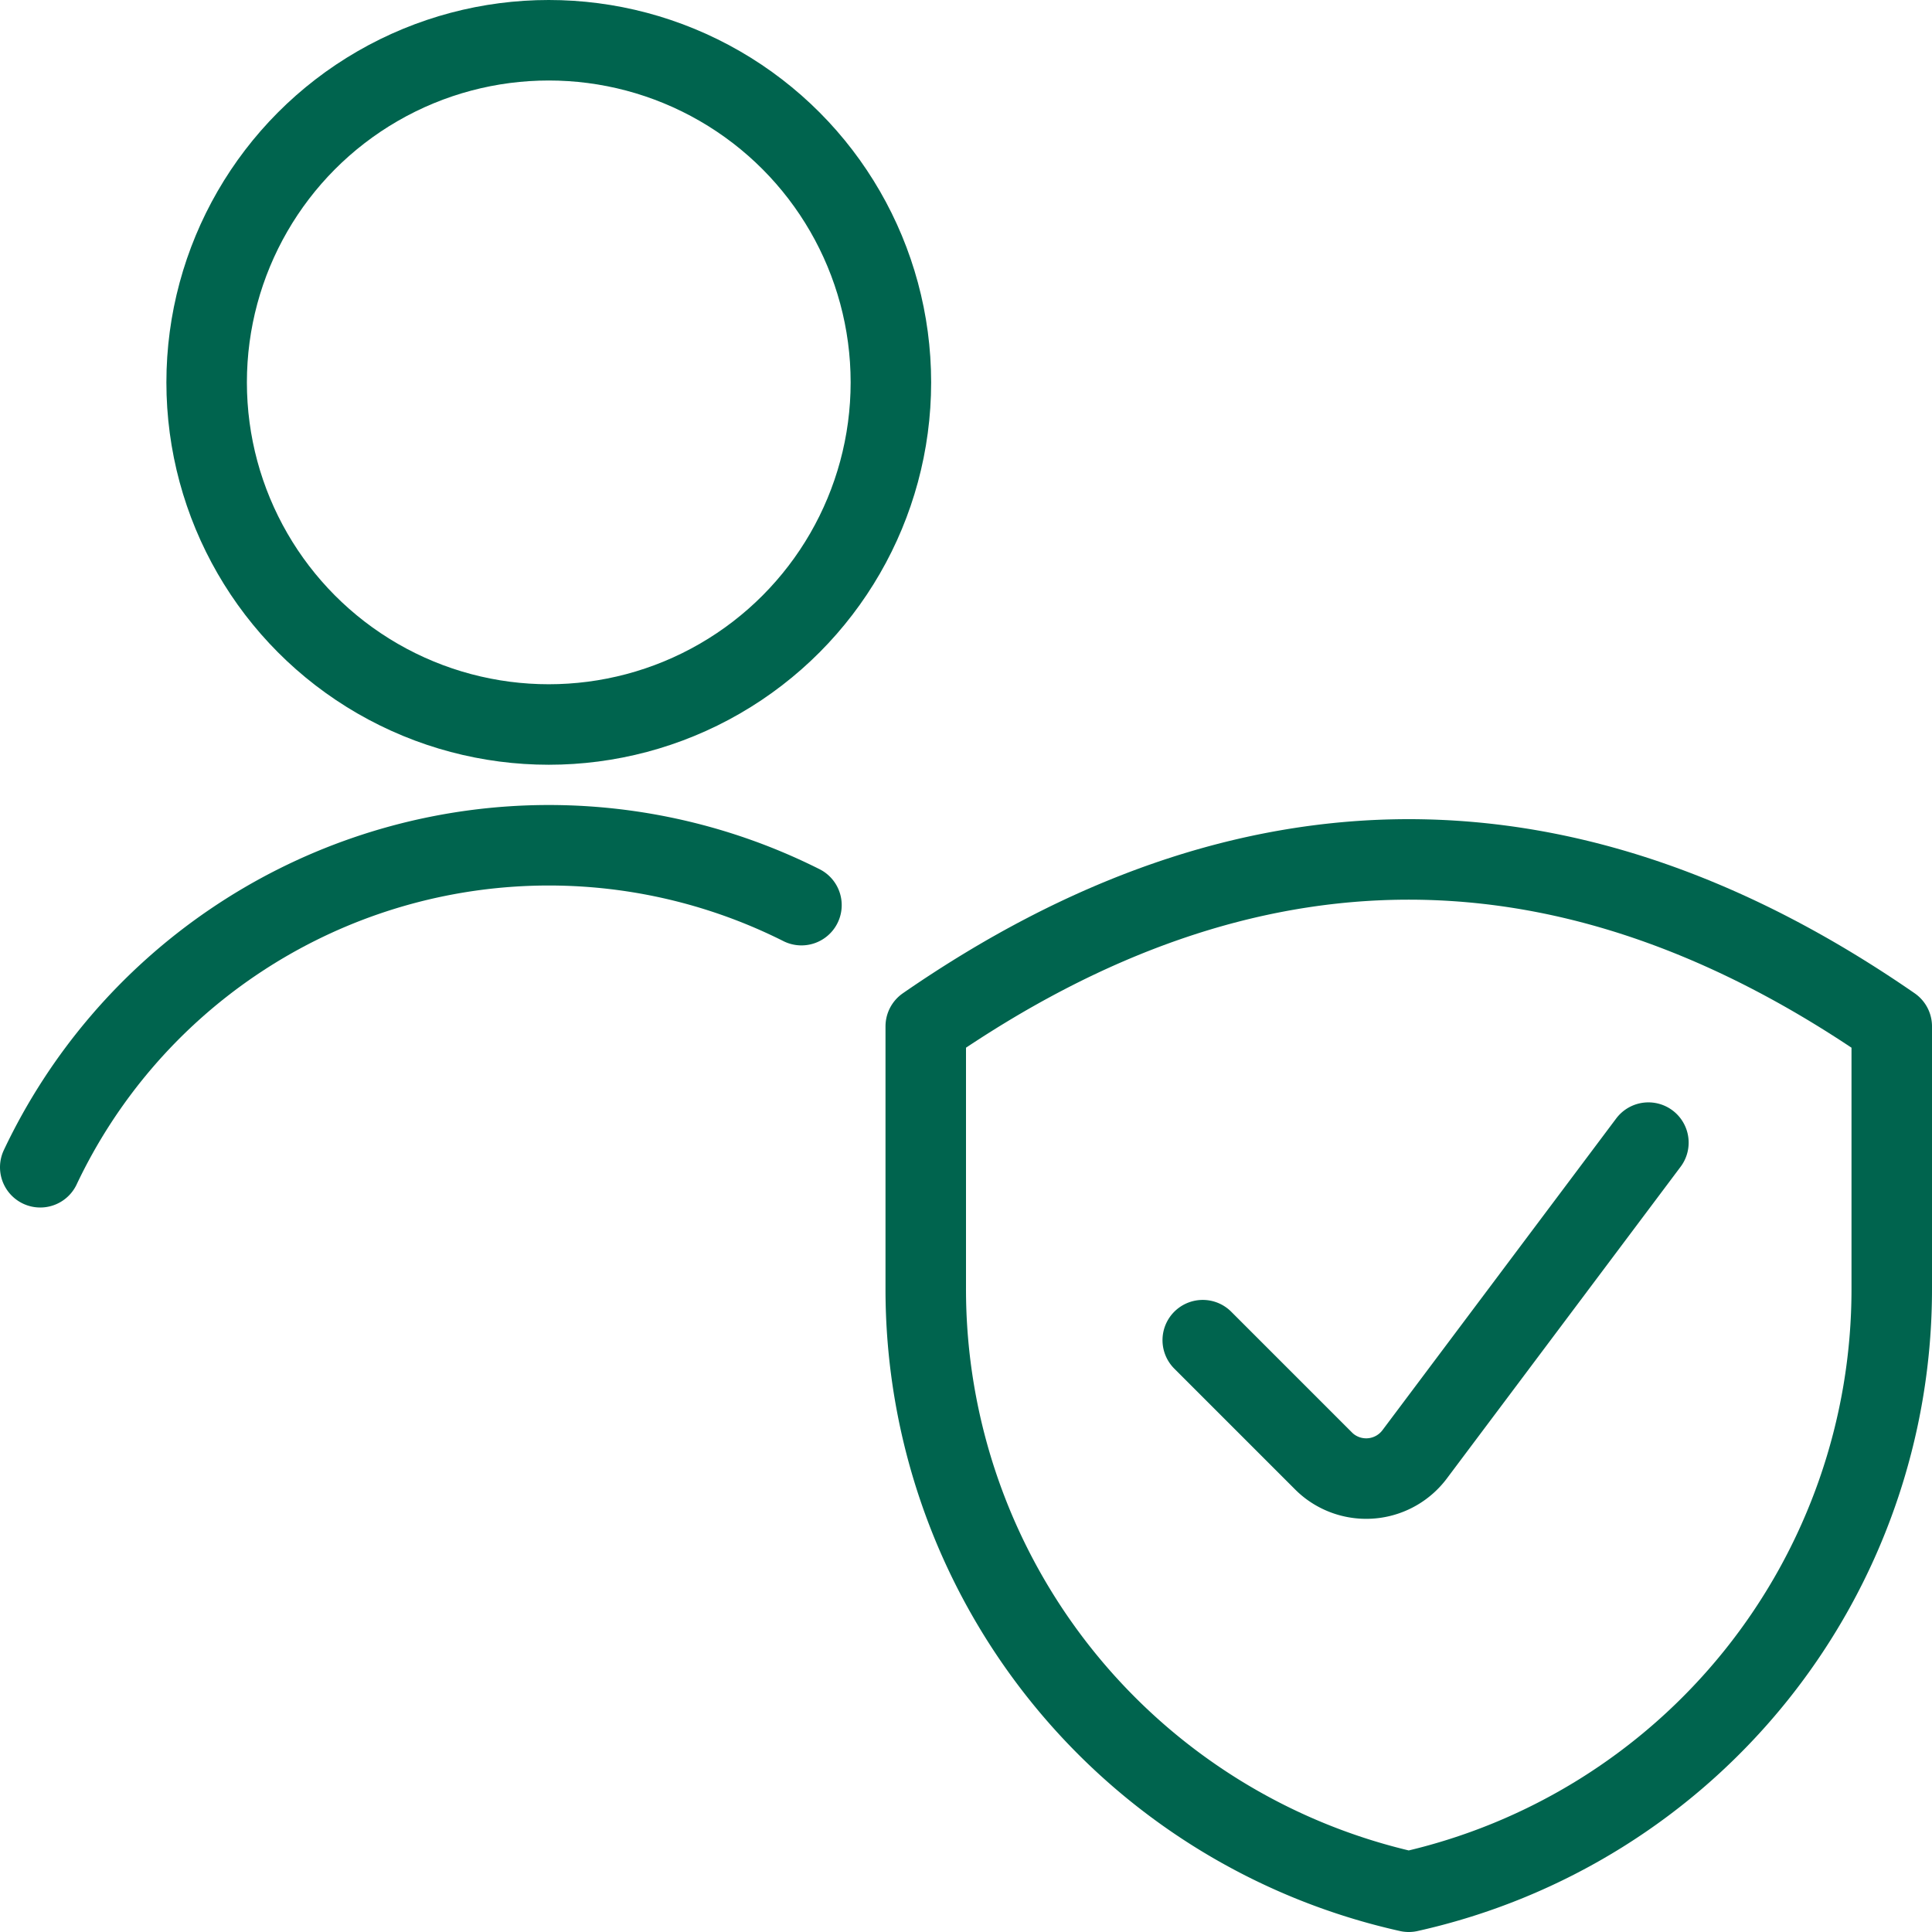 <?xml version="1.0" encoding="UTF-8"?>
<svg xmlns="http://www.w3.org/2000/svg" viewBox="0 0 24 24" height="64" width="64">
  <defs></defs>
  <path d="M23.5,16a7.669,7.669,0,0,1-6,7.5,7.669,7.669,0,0,1-6-7.5V12.75q6-4.148,12,0Z" fill="none" stroke="#00644e" stroke-linecap="round" stroke-linejoin="round"></path>
  <path d="M20.477,14.194l-2.905,3.874a.752.752,0,0,1-1.052.149.736.736,0,0,1-.079-.069l-1.5-1.5" fill="none" stroke="#00644e" stroke-linecap="round" stroke-linejoin="round"></path>
  <circle cx="6.817" cy="4.75" r="4.25" fill="none" stroke="#00644e" stroke-linecap="round" stroke-linejoin="round"></circle>
  <path d="M9.956,11.244A6.99,6.99,0,0,0,.5,14.5" fill="none" stroke="#00644e" stroke-linecap="round" stroke-linejoin="round"></path>
</svg>

